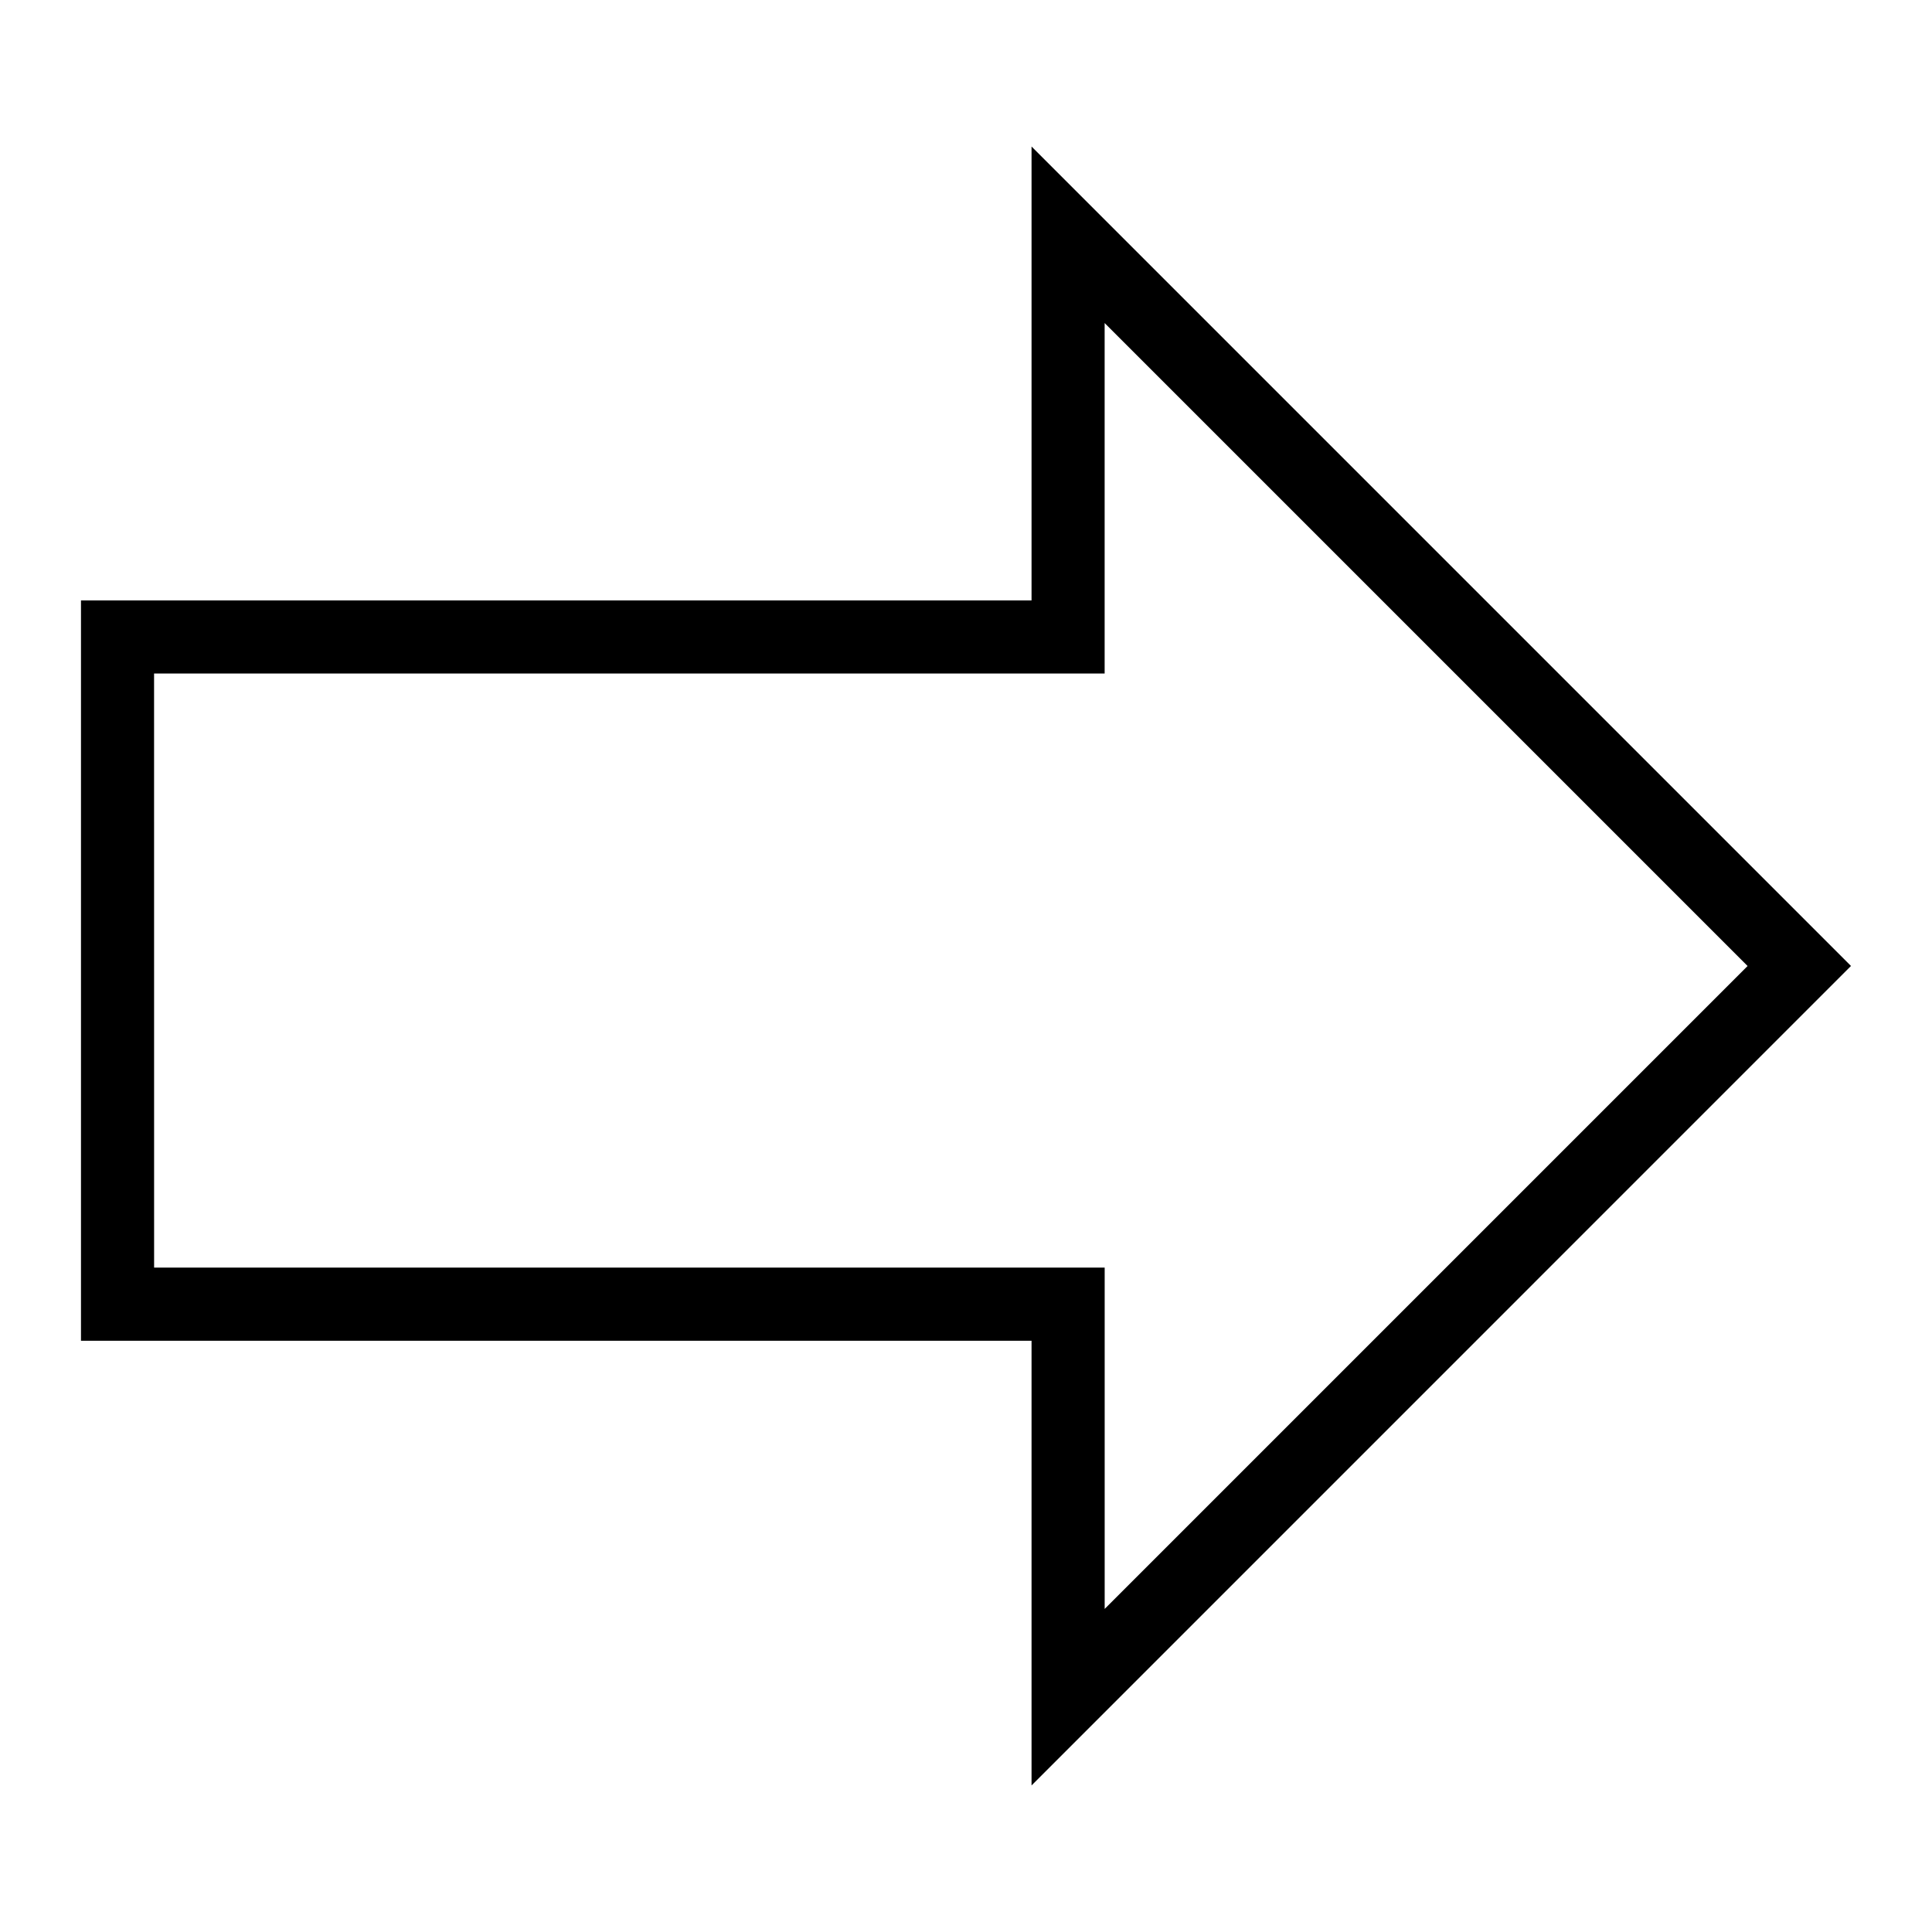 <?xml version="1.0" encoding="UTF-8"?>
<!-- Uploaded to: SVG Repo, www.svgrepo.com, Generator: SVG Repo Mixer Tools -->
<svg fill="#000000" width="800px" height="800px" version="1.1" viewBox="144 144 512 512" xmlns="http://www.w3.org/2000/svg">
 <path d="m417.37 617.16v-117.85h-251.91v-196.2h251.91v-120.28l217.16 217.16zm-232.53-137.23h251.91v90.453l170.38-170.38-170.39-170.39v92.875h-251.91z"/>
</svg>